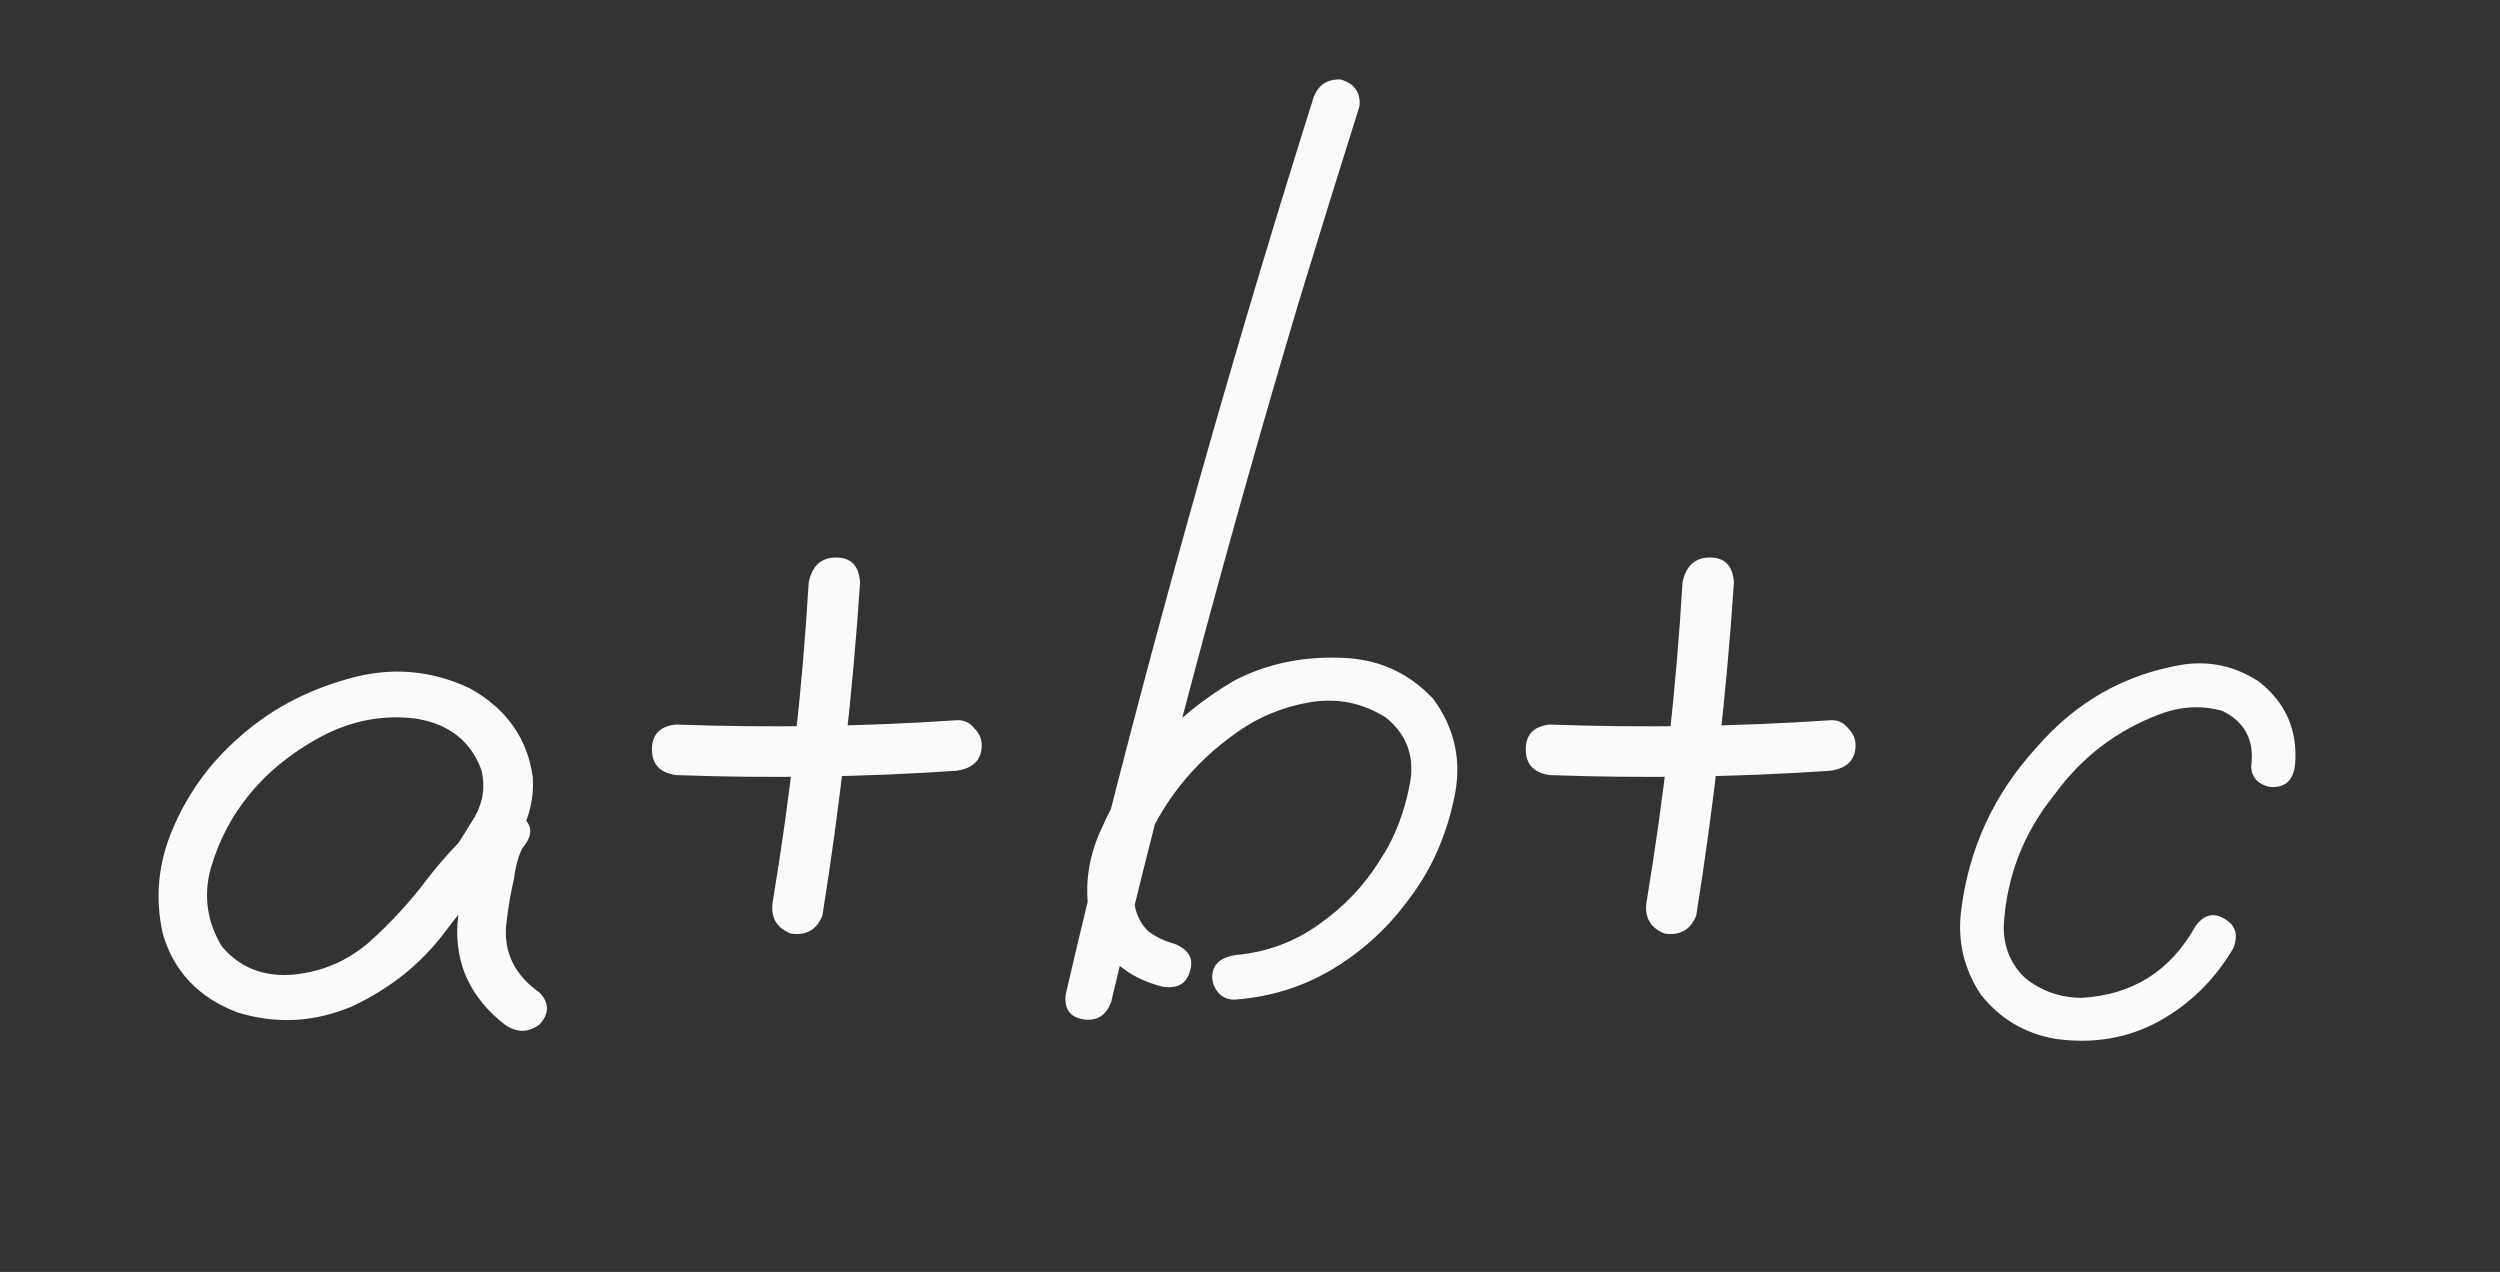 <?xml version="1.0" encoding="UTF-8"?> <svg xmlns="http://www.w3.org/2000/svg" width="114" height="58" viewBox="0 0 114 58" fill="none"><rect x="0" y="0" width="114" height="58" fill="#333333" stroke="none"/><g clip-path="url(#clip0_91_10)"><path d="M22.383 40.227C21.94 40.747 21.432 40.865 20.859 40.578C20.287 40.266 20.143 39.797 20.43 39.172C20.846 38.547 21.25 37.909 21.641 37.258C22.031 36.581 22.135 35.865 21.953 35.109C21.458 33.781 20.456 33 18.945 32.766C17.461 32.583 16.029 32.857 14.648 33.586C13.294 34.315 12.188 35.214 11.328 36.281C10.547 37.245 9.974 38.352 9.609 39.602C9.271 40.852 9.44 42.036 10.117 43.156C10.925 44.12 12.005 44.55 13.359 44.445C14.688 44.315 15.846 43.82 16.836 42.961C17.826 42.075 18.711 41.112 19.492 40.07C20.299 39.029 21.211 38.065 22.227 37.18C22.852 36.815 23.385 36.841 23.828 37.258C24.297 37.648 24.297 38.117 23.828 38.664C23.646 39.003 23.516 39.471 23.438 40.07C23.281 40.747 23.164 41.438 23.086 42.141C22.956 43.417 23.463 44.458 24.609 45.266C25.052 45.734 25.052 46.216 24.609 46.711C24.088 47.102 23.555 47.102 23.008 46.711C21.471 45.513 20.755 43.99 20.859 42.141C20.938 41.203 21.081 40.266 21.289 39.328C21.367 38.521 21.68 37.805 22.227 37.18C22.773 37.675 23.307 38.169 23.828 38.664C22.5 39.836 21.302 41.138 20.234 42.57C19.167 43.977 17.773 45.083 16.055 45.891C14.336 46.62 12.591 46.711 10.82 46.164C9.049 45.487 7.917 44.289 7.422 42.57C7.057 40.93 7.214 39.328 7.891 37.766C8.568 36.177 9.557 34.81 10.859 33.664C12.24 32.414 13.893 31.516 15.82 30.969C17.773 30.396 19.648 30.539 21.445 31.398C23.112 32.336 24.062 33.69 24.297 35.461C24.349 36.346 24.167 37.18 23.75 37.961C23.333 38.742 22.878 39.497 22.383 40.227ZM36.877 26.555C37.033 25.799 37.45 25.422 38.127 25.422C38.804 25.422 39.168 25.799 39.22 26.555C38.882 31.633 38.309 36.698 37.502 41.75C37.241 42.401 36.759 42.675 36.056 42.57C35.405 42.31 35.132 41.828 35.236 41.125C36.043 36.281 36.59 31.424 36.877 26.555ZM30.822 35.344C30.093 35.24 29.728 34.849 29.728 34.172C29.728 33.495 30.093 33.117 30.822 33.039C35.093 33.195 39.35 33.13 43.595 32.844C43.934 32.818 44.207 32.935 44.416 33.195C44.65 33.43 44.767 33.69 44.767 33.977C44.767 34.654 44.377 35.044 43.595 35.148C39.35 35.435 35.093 35.5 30.822 35.344ZM59.886 4.484C60.094 3.885 60.511 3.599 61.136 3.625C61.761 3.807 62.047 4.211 61.995 4.836C61.058 7.805 60.133 10.787 59.222 13.781C56.071 24.354 53.219 34.992 50.667 45.695C50.433 46.32 50.003 46.581 49.378 46.477C48.779 46.372 48.519 45.995 48.597 45.344C49.3 42.297 50.042 39.263 50.823 36.242C53.558 25.565 56.579 14.979 59.886 4.484ZM56.37 45.578C56.058 45.604 55.797 45.513 55.589 45.305C55.381 45.07 55.277 44.823 55.277 44.562C55.277 43.99 55.641 43.651 56.37 43.547C57.777 43.417 59.04 42.948 60.159 42.141C61.305 41.333 62.23 40.357 62.933 39.211C63.558 38.273 64.001 37.167 64.261 35.891C64.547 34.589 64.196 33.534 63.206 32.727C62.139 32.05 60.98 31.815 59.73 32.023C58.506 32.232 57.399 32.688 56.409 33.391C54.404 34.797 52.959 36.62 52.073 38.859C51.891 39.354 51.774 39.823 51.722 40.266C51.67 40.734 51.696 41.151 51.8 41.516C51.904 41.88 52.087 42.193 52.347 42.453C52.685 42.714 53.089 42.909 53.558 43.039C54.209 43.3 54.443 43.716 54.261 44.289C54.105 44.862 53.688 45.096 53.011 44.992C51.344 44.575 50.251 43.586 49.73 42.023C49.417 40.565 49.587 39.146 50.237 37.766C51.514 34.875 53.545 32.622 56.331 31.008C57.764 30.279 59.339 29.94 61.058 29.992C62.777 30.018 64.209 30.643 65.355 31.867C66.37 33.247 66.683 34.784 66.292 36.477C65.928 38.169 65.263 39.654 64.3 40.93C63.362 42.232 62.217 43.3 60.862 44.133C59.508 44.966 58.011 45.448 56.37 45.578ZM76.723 26.555C76.88 25.799 77.296 25.422 77.973 25.422C78.65 25.422 79.015 25.799 79.067 26.555C78.729 31.633 78.156 36.698 77.348 41.75C77.088 42.401 76.606 42.675 75.903 42.57C75.252 42.31 74.979 41.828 75.083 41.125C75.89 36.281 76.437 31.424 76.723 26.555ZM70.669 35.344C69.94 35.24 69.575 34.849 69.575 34.172C69.575 33.495 69.94 33.117 70.669 33.039C74.94 33.195 79.197 33.13 83.442 32.844C83.781 32.818 84.054 32.935 84.263 33.195C84.497 33.43 84.614 33.69 84.614 33.977C84.614 34.654 84.223 35.044 83.442 35.148C79.197 35.435 74.94 35.5 70.669 35.344ZM104.655 34.875C104.577 35.552 104.238 35.891 103.639 35.891C103.405 35.891 103.17 35.8 102.936 35.617C102.728 35.409 102.636 35.161 102.662 34.875C102.793 33.729 102.35 32.909 101.334 32.414C100.397 32.154 99.446 32.206 98.483 32.57C96.53 33.3 94.928 34.523 93.678 36.242C92.272 37.987 91.504 39.966 91.373 42.18C91.347 43.143 91.673 43.95 92.35 44.602C93.105 45.2 93.965 45.5 94.928 45.5C97.246 45.37 98.978 44.276 100.123 42.219C100.514 41.698 100.957 41.594 101.452 41.906C101.946 42.193 102.077 42.635 101.842 43.234C100.983 44.693 99.837 45.812 98.405 46.594C96.998 47.349 95.449 47.609 93.756 47.375C92.35 47.141 91.204 46.464 90.319 45.344C89.564 44.198 89.264 42.948 89.42 41.594C89.759 38.729 90.905 36.229 92.858 34.094C94.655 32.01 96.881 30.747 99.537 30.305C100.787 30.122 101.946 30.383 103.014 31.086C104.238 32.05 104.785 33.312 104.655 34.875Z" fill="#FAFAFA"></path></g><defs><clipPath id="clip0_91_10"><rect width="114" height="58" fill="white"></rect></clipPath></defs></svg> 